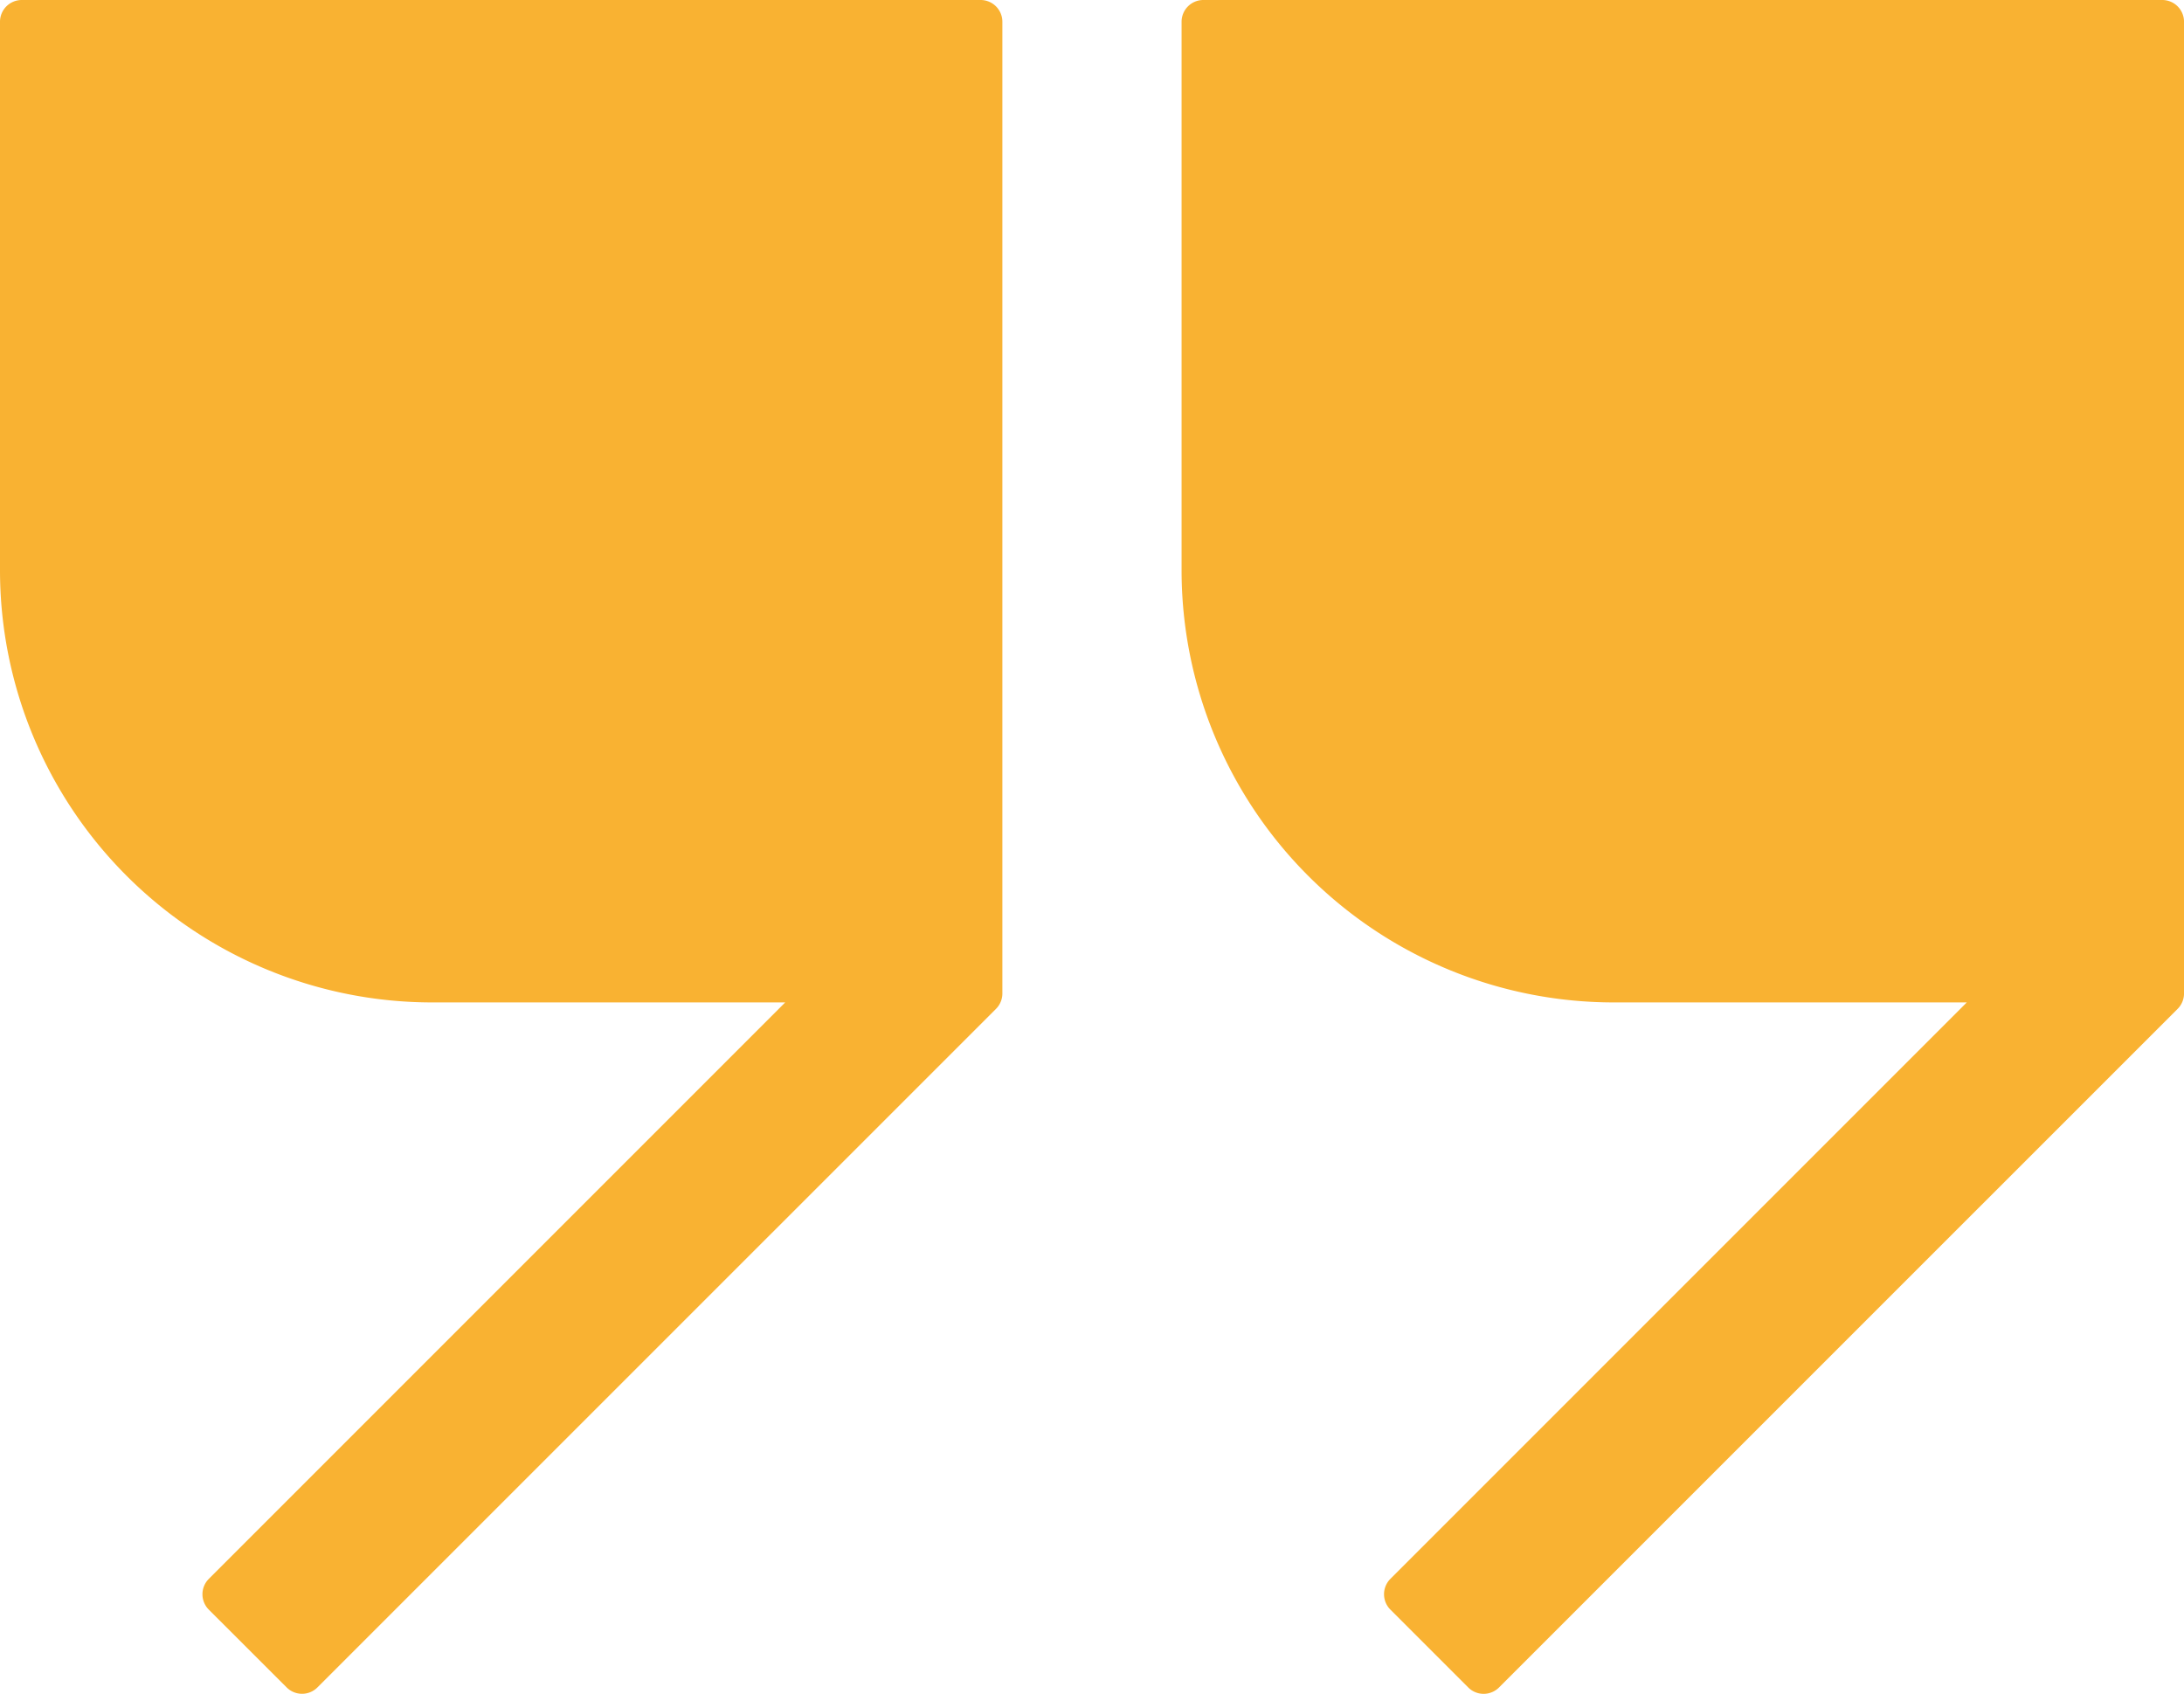 <?xml version="1.0" encoding="UTF-8"?>
<svg xmlns="http://www.w3.org/2000/svg" xmlns:xlink="http://www.w3.org/1999/xlink" id="Group_17169" data-name="Group 17169" width="91.511" height="70.97" viewBox="0 0 91.511 70.97">
  <defs>
    <clipPath id="clip-path">
      <rect id="Rectangle_186" data-name="Rectangle 186" width="91.511" height="70.97" fill="#f9b232"></rect>
    </clipPath>
  </defs>
  <g id="Group_17167" data-name="Group 17167" clip-path="url(#clip-path)">
    <path id="Path_19873" data-name="Path 19873" d="M194.954,0H154.776a.912.912,0,0,0-.912.912V23.89A18.112,18.112,0,0,0,171.976,42h14.788l-24.15,24.151a.912.912,0,0,0,0,1.29l3.261,3.261a.912.912,0,0,0,1.29,0L195.6,42.269a.912.912,0,0,0,.267-.645V.912A.912.912,0,0,0,194.954,0" transform="translate(-104.355 0)" fill="#f9b232"></path>
    <path id="Path_19874" data-name="Path 19874" d="M41.089,0H.912A.912.912,0,0,0,0,.912V23.89A18.112,18.112,0,0,0,18.112,42H32.9L8.75,66.152a.912.912,0,0,0,0,1.29L12.011,70.7a.912.912,0,0,0,1.29,0L41.734,42.269A.912.912,0,0,0,42,41.624V.912A.912.912,0,0,0,41.089,0" transform="translate(0 0)" fill="#f9b232"></path>
  </g>
</svg>
